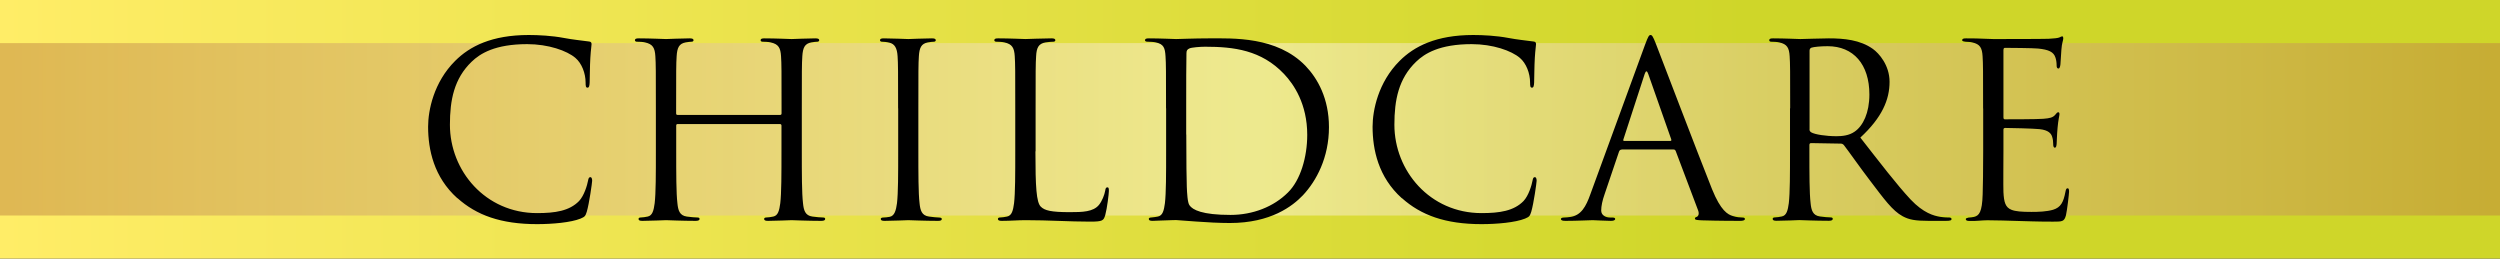 <svg xmlns="http://www.w3.org/2000/svg" viewBox="0 0 290 30"><rect x="0" y="0" width="290" height="30" fill="#333333" stroke="none"/><defs><linearGradient id="a" data-name="名称未設定グラデーション 11" x1="0" y1="15" x2="290" y2="15" gradientUnits="userSpaceOnUse"><stop offset="0" stop-color="#ffed67"/><stop offset=".7" stop-color="#cfd629"/></linearGradient><linearGradient id="b" data-name="新規グラデーションスウォッチ 3" x1="290" y1="15" x2="0" y2="15" gradientUnits="userSpaceOnUse"><stop offset="0" stop-color="#bf833f"/><stop offset=".5" stop-color="#fff7e3"/><stop offset=".78" stop-color="#dbb687"/><stop offset="1" stop-color="#bf833f"/></linearGradient></defs><g data-name="レイヤー 2"><path fill="url(#a)" d="M0 0h290v30H0z"/><path style="mix-blend-mode:multiply" fill="url(#b)" opacity=".5" d="M0 5h290v20H0z"/><path d="M53.05 22.99c-2.72-2.44-3.39-5.63-3.39-8.29 0-1.88.64-5.15 3.14-7.64 1.68-1.68 4.23-3 8.54-3 1.12 0 2.69.08 4.06.34 1.06.2 1.93.28 2.97.42.2.03.25.14.25.31 0 .22-.08.56-.14 1.57-.06.92-.06 2.46-.08 2.88s-.08.59-.25.59c-.2 0-.22-.2-.22-.59 0-1.09-.45-2.24-1.18-2.86-.98-.84-3.14-1.6-5.6-1.6-3.72 0-5.46 1.09-6.44 2.04-2.04 1.96-2.52 4.45-2.52 7.31 0 5.35 4.12 10.25 10.11 10.25 2.1 0 3.75-.25 4.87-1.4.59-.62.95-1.85 1.04-2.35.06-.31.11-.42.28-.42.14 0 .2.2.2.42 0 .2-.34 2.63-.62 3.58-.17.53-.22.59-.73.81-1.12.45-3.25.64-5.04.64-4.2 0-7.03-1.04-9.24-3.02zm37.44-9.66c.08 0 .17-.03.17-.17v-.59c0-4.37 0-5.15-.06-6.05-.06-.95-.28-1.4-1.2-1.6-.22-.06-.7-.08-.95-.08-.11 0-.22-.06-.22-.17 0-.17.14-.22.45-.22 1.26 0 3.02.08 3.16.08s1.9-.08 2.74-.08c.31 0 .45.06.45.22 0 .11-.11.17-.22.17-.2 0-.36.03-.7.08-.76.14-.98.62-1.04 1.6-.06.9-.06 1.68-.06 6.05v4.93c0 2.69 0 4.9.14 6.08.08.81.25 1.43 1.09 1.54.39.06 1.01.11 1.26.11.17 0 .22.08.22.17 0 .14-.14.22-.45.22-1.54 0-3.3-.08-3.44-.08s-1.9.08-2.74.08c-.31 0-.45-.06-.45-.22 0-.08.06-.17.22-.17.25 0 .59-.06.84-.11.56-.11.7-.73.81-1.54.14-1.18.14-3.39.14-6.08v-2.94c0-.11-.08-.17-.17-.17H78.61c-.08 0-.17.03-.17.17v2.94c0 2.69 0 4.9.14 6.08.08.81.25 1.43 1.09 1.54.39.06 1.01.11 1.26.11.17 0 .22.08.22.17 0 .14-.14.22-.45.22-1.54 0-3.3-.08-3.44-.08s-1.9.08-2.74.08c-.31 0-.45-.06-.45-.22 0-.08.06-.17.22-.17.25 0 .59-.06.84-.11.56-.11.7-.73.81-1.54.14-1.18.14-3.39.14-6.08v-4.93c0-4.37 0-5.15-.06-6.05-.06-.95-.28-1.4-1.2-1.6-.22-.06-.7-.08-.95-.08-.11 0-.22-.06-.22-.17 0-.17.14-.22.45-.22 1.26 0 3.02.08 3.16.08s1.9-.08 2.74-.08c.31 0 .45.06.45.22 0 .11-.11.17-.22.17-.2 0-.36.03-.7.08-.76.14-.98.62-1.04 1.6-.06.9-.06 1.68-.06 6.05v.59c0 .14.08.17.17.17h11.87zm13.69-.76c0-4.37 0-5.15-.06-6.05-.06-.95-.34-1.43-.95-1.57-.31-.08-.67-.11-.87-.11-.11 0-.22-.06-.22-.17 0-.17.14-.22.45-.22.92 0 2.69.08 2.83.08s1.9-.08 2.74-.08c.31 0 .45.06.45.22 0 .11-.11.17-.22.17-.2 0-.36.03-.7.08-.76.14-.98.62-1.04 1.6-.06.9-.06 1.68-.06 6.05v4.93c0 2.69 0 4.9.14 6.08.08.81.25 1.43 1.09 1.54.39.06.98.11 1.15.11.25 0 .34.08.34.17 0 .14-.11.22-.42.22-1.54 0-3.33-.08-3.47-.08s-1.9.08-2.74.08c-.31 0-.45-.06-.45-.22 0-.08.06-.17.31-.17.17 0 .48-.03.73-.08.56-.11.73-.76.84-1.57.14-1.18.14-3.39.14-6.08v-4.93zm15.93 4.99c0 4.12.11 5.91.62 6.41.45.45 1.18.64 3.36.64 1.48 0 2.72-.03 3.39-.84.36-.45.64-1.15.73-1.68.03-.22.08-.36.25-.36.14 0 .17.11.17.42s-.2 1.99-.42 2.8c-.2.64-.28.76-1.76.76-2.41 0-4.79-.17-7.5-.17-.87 0-1.71.08-2.74.08-.31 0-.45-.06-.45-.22 0-.08.06-.17.22-.17.25 0 .59-.06.84-.11.56-.11.7-.73.81-1.54.14-1.18.14-3.39.14-6.08v-4.93c0-4.37 0-5.15-.06-6.05-.06-.95-.28-1.4-1.2-1.6-.22-.06-.7-.08-.95-.08-.11 0-.22-.06-.22-.17 0-.17.14-.22.45-.22 1.26 0 3.02.08 3.16.08s2.18-.08 3.02-.08c.31 0 .45.06.45.22 0 .11-.11.17-.22.17-.2 0-.59.03-.92.08-.81.14-1.04.62-1.09 1.6-.06.9-.06 1.68-.06 6.05v4.98zm15.15-4.99c0-4.37 0-5.15-.06-6.05-.06-.95-.2-1.4-1.12-1.6-.22-.06-.7-.08-.95-.08-.2 0-.31-.06-.31-.17 0-.17.14-.22.45-.22 1.26 0 3.02.08 3.16.08.34 0 2.1-.08 3.78-.08 2.77 0 7.9-.25 11.23 3.19 1.4 1.46 2.72 3.78 2.72 7.11 0 3.53-1.46 6.24-3.02 7.9-1.2 1.26-3.72 3.22-8.48 3.22-1.2 0-2.69-.08-3.89-.17-1.23-.08-2.18-.17-2.32-.17-.06 0-.53 0-1.12.03-.56 0-1.2.06-1.62.06-.31 0-.45-.06-.45-.22 0-.08.06-.17.28-.17.31-.03.53-.06.78-.11.56-.11.7-.73.81-1.54.14-1.18.14-3.39.14-6.08v-4.93zm2.35 3.03c0 2.97.03 5.54.06 6.08.03.7.08 1.82.31 2.13.36.53 1.46 1.12 4.76 1.12 2.6 0 5.01-.95 6.66-2.6 1.46-1.43 2.24-4.12 2.24-6.69 0-3.56-1.54-5.85-2.69-7.06-2.63-2.77-5.82-3.16-9.16-3.16-.56 0-1.6.08-1.82.2-.25.11-.34.25-.34.56-.03.95-.03 3.81-.03 5.96v3.47zm25 7.39c-2.72-2.44-3.39-5.63-3.39-8.29 0-1.88.64-5.15 3.14-7.64 1.68-1.68 4.23-3 8.54-3 1.12 0 2.69.08 4.06.34 1.06.2 1.93.28 2.97.42.2.03.25.14.25.31 0 .22-.08.56-.14 1.57-.06.92-.06 2.46-.08 2.88s-.08.59-.25.59c-.2 0-.22-.2-.22-.59 0-1.09-.45-2.24-1.18-2.86-.98-.84-3.14-1.6-5.6-1.6-3.72 0-5.46 1.09-6.44 2.04-2.04 1.96-2.52 4.45-2.52 7.31 0 5.35 4.12 10.25 10.11 10.25 2.1 0 3.75-.25 4.87-1.4.59-.62.95-1.85 1.04-2.35.06-.31.11-.42.28-.42.14 0 .2.2.2.42 0 .2-.34 2.63-.62 3.58-.17.53-.22.59-.73.81-1.12.45-3.25.64-5.04.64-4.2 0-7.03-1.04-9.24-3.02zm25.48-5.63c-.14 0-.22.08-.28.22l-1.68 4.96c-.25.7-.39 1.37-.39 1.88 0 .56.53.81 1.01.81h.25c.28 0 .36.06.36.17 0 .17-.25.22-.5.22-.67 0-1.79-.08-2.1-.08s-1.85.08-3.16.08c-.36 0-.53-.06-.53-.22 0-.11.14-.17.39-.17.2 0 .45-.03.67-.06 1.29-.17 1.85-1.23 2.35-2.63l6.36-17.39c.34-.92.45-1.09.62-1.09s.28.14.62 1.01c.42 1.06 4.82 12.63 6.52 16.88 1.01 2.49 1.82 2.94 2.41 3.11.42.14.87.17 1.09.17.17 0 .31.03.31.17 0 .17-.25.22-.56.22-.42 0-2.46 0-4.4-.06-.53-.03-.84-.03-.84-.2 0-.11.08-.17.2-.2.17-.06.34-.31.17-.76l-2.6-6.89c-.06-.11-.11-.17-.25-.17h-6.02zm5.66-1.01c.14 0 .14-.08.11-.2l-2.66-7.56c-.14-.42-.28-.42-.42 0l-2.46 7.56c-.06.14 0 .2.08.2h5.35zm13.91-3.78c0-4.37 0-5.15-.06-6.05-.06-.95-.28-1.4-1.2-1.6-.22-.06-.7-.08-.95-.08-.11 0-.22-.06-.22-.17 0-.17.14-.22.45-.22 1.26 0 3.02.08 3.16.08.31 0 2.44-.08 3.3-.08 1.76 0 3.64.17 5.12 1.23.7.5 1.93 1.88 1.93 3.81 0 2.07-.87 4.14-3.39 6.47 2.3 2.94 4.2 5.43 5.82 7.17 1.51 1.6 2.72 1.9 3.42 2.02.53.08.92.08 1.09.08.14 0 .25.08.25.17 0 .17-.17.22-.67.22h-1.99c-1.57 0-2.27-.14-3-.53-1.2-.64-2.18-2.02-3.78-4.12-1.18-1.54-2.49-3.42-3.05-4.14-.11-.11-.2-.17-.36-.17l-3.44-.06c-.14 0-.2.08-.2.22v.67c0 2.69 0 4.9.14 6.08.08.81.25 1.43 1.09 1.54.39.06 1.01.11 1.26.11.17 0 .22.08.22.17 0 .14-.14.22-.45.22-1.54 0-3.3-.08-3.44-.08-.03 0-1.79.08-2.63.08-.31 0-.45-.06-.45-.22 0-.08.06-.17.22-.17.25 0 .59-.06.84-.11.56-.11.7-.73.81-1.54.14-1.18.14-3.39.14-6.08v-4.93zm2.24 2.44c0 .14.06.25.2.34.42.25 1.71.45 2.94.45.67 0 1.46-.08 2.1-.53.98-.67 1.71-2.18 1.71-4.31 0-3.5-1.85-5.6-4.84-5.6-.84 0-1.6.08-1.88.17-.14.06-.22.17-.22.34v9.16zm20.14-2.44c0-4.37 0-5.15-.06-6.05-.06-.95-.28-1.4-1.2-1.6-.2-.06-.56-.06-.81-.08-.2-.03-.36-.06-.36-.17 0-.17.14-.22.45-.22.64 0 1.4 0 3.16.08.2 0 5.77 0 6.41-.03.62-.03 1.12-.08 1.29-.17s.22-.11.31-.11.11.11.11.25c0 .2-.17.53-.22 1.32-.03.42-.06.95-.11 1.68-.03.28-.11.48-.22.48-.17 0-.22-.14-.22-.36 0-.36-.06-.7-.14-.92-.2-.64-.78-.92-2.02-1.04-.48-.06-3.53-.08-3.84-.08-.11 0-.17.08-.17.28v7.73c0 .2.03.28.17.28.36 0 3.81 0 4.45-.06.76-.06 1.12-.14 1.4-.48.14-.17.22-.28.34-.28.08 0 .14.06.14.22s-.14.64-.22 1.57c-.08.87-.08 1.51-.11 1.9-.03.28-.08.42-.2.42-.17 0-.2-.22-.2-.45 0-.25-.03-.53-.11-.78-.11-.42-.45-.81-1.46-.92-.76-.08-3.53-.14-4-.14-.14 0-.2.08-.2.2v2.46c0 .95-.03 4.2 0 4.79.06 1.15.22 1.76.92 2.04.48.2 1.23.25 2.32.25.84 0 1.76-.03 2.52-.25.9-.28 1.2-.87 1.43-2.07.06-.31.11-.42.25-.42.17 0 .17.22.17.42 0 .22-.22 2.13-.36 2.72-.2.73-.42.73-1.51.73-2.07 0-3-.06-4.09-.08-1.12-.03-2.41-.08-3.5-.08-.67 0-1.34.11-2.07.08-.31 0-.45-.06-.45-.22 0-.08.14-.14.31-.17.28-.03.45-.03.64-.08.59-.14.95-.53 1.01-2.63.03-1.09.06-2.52.06-5.01v-4.93z"/></g></svg>